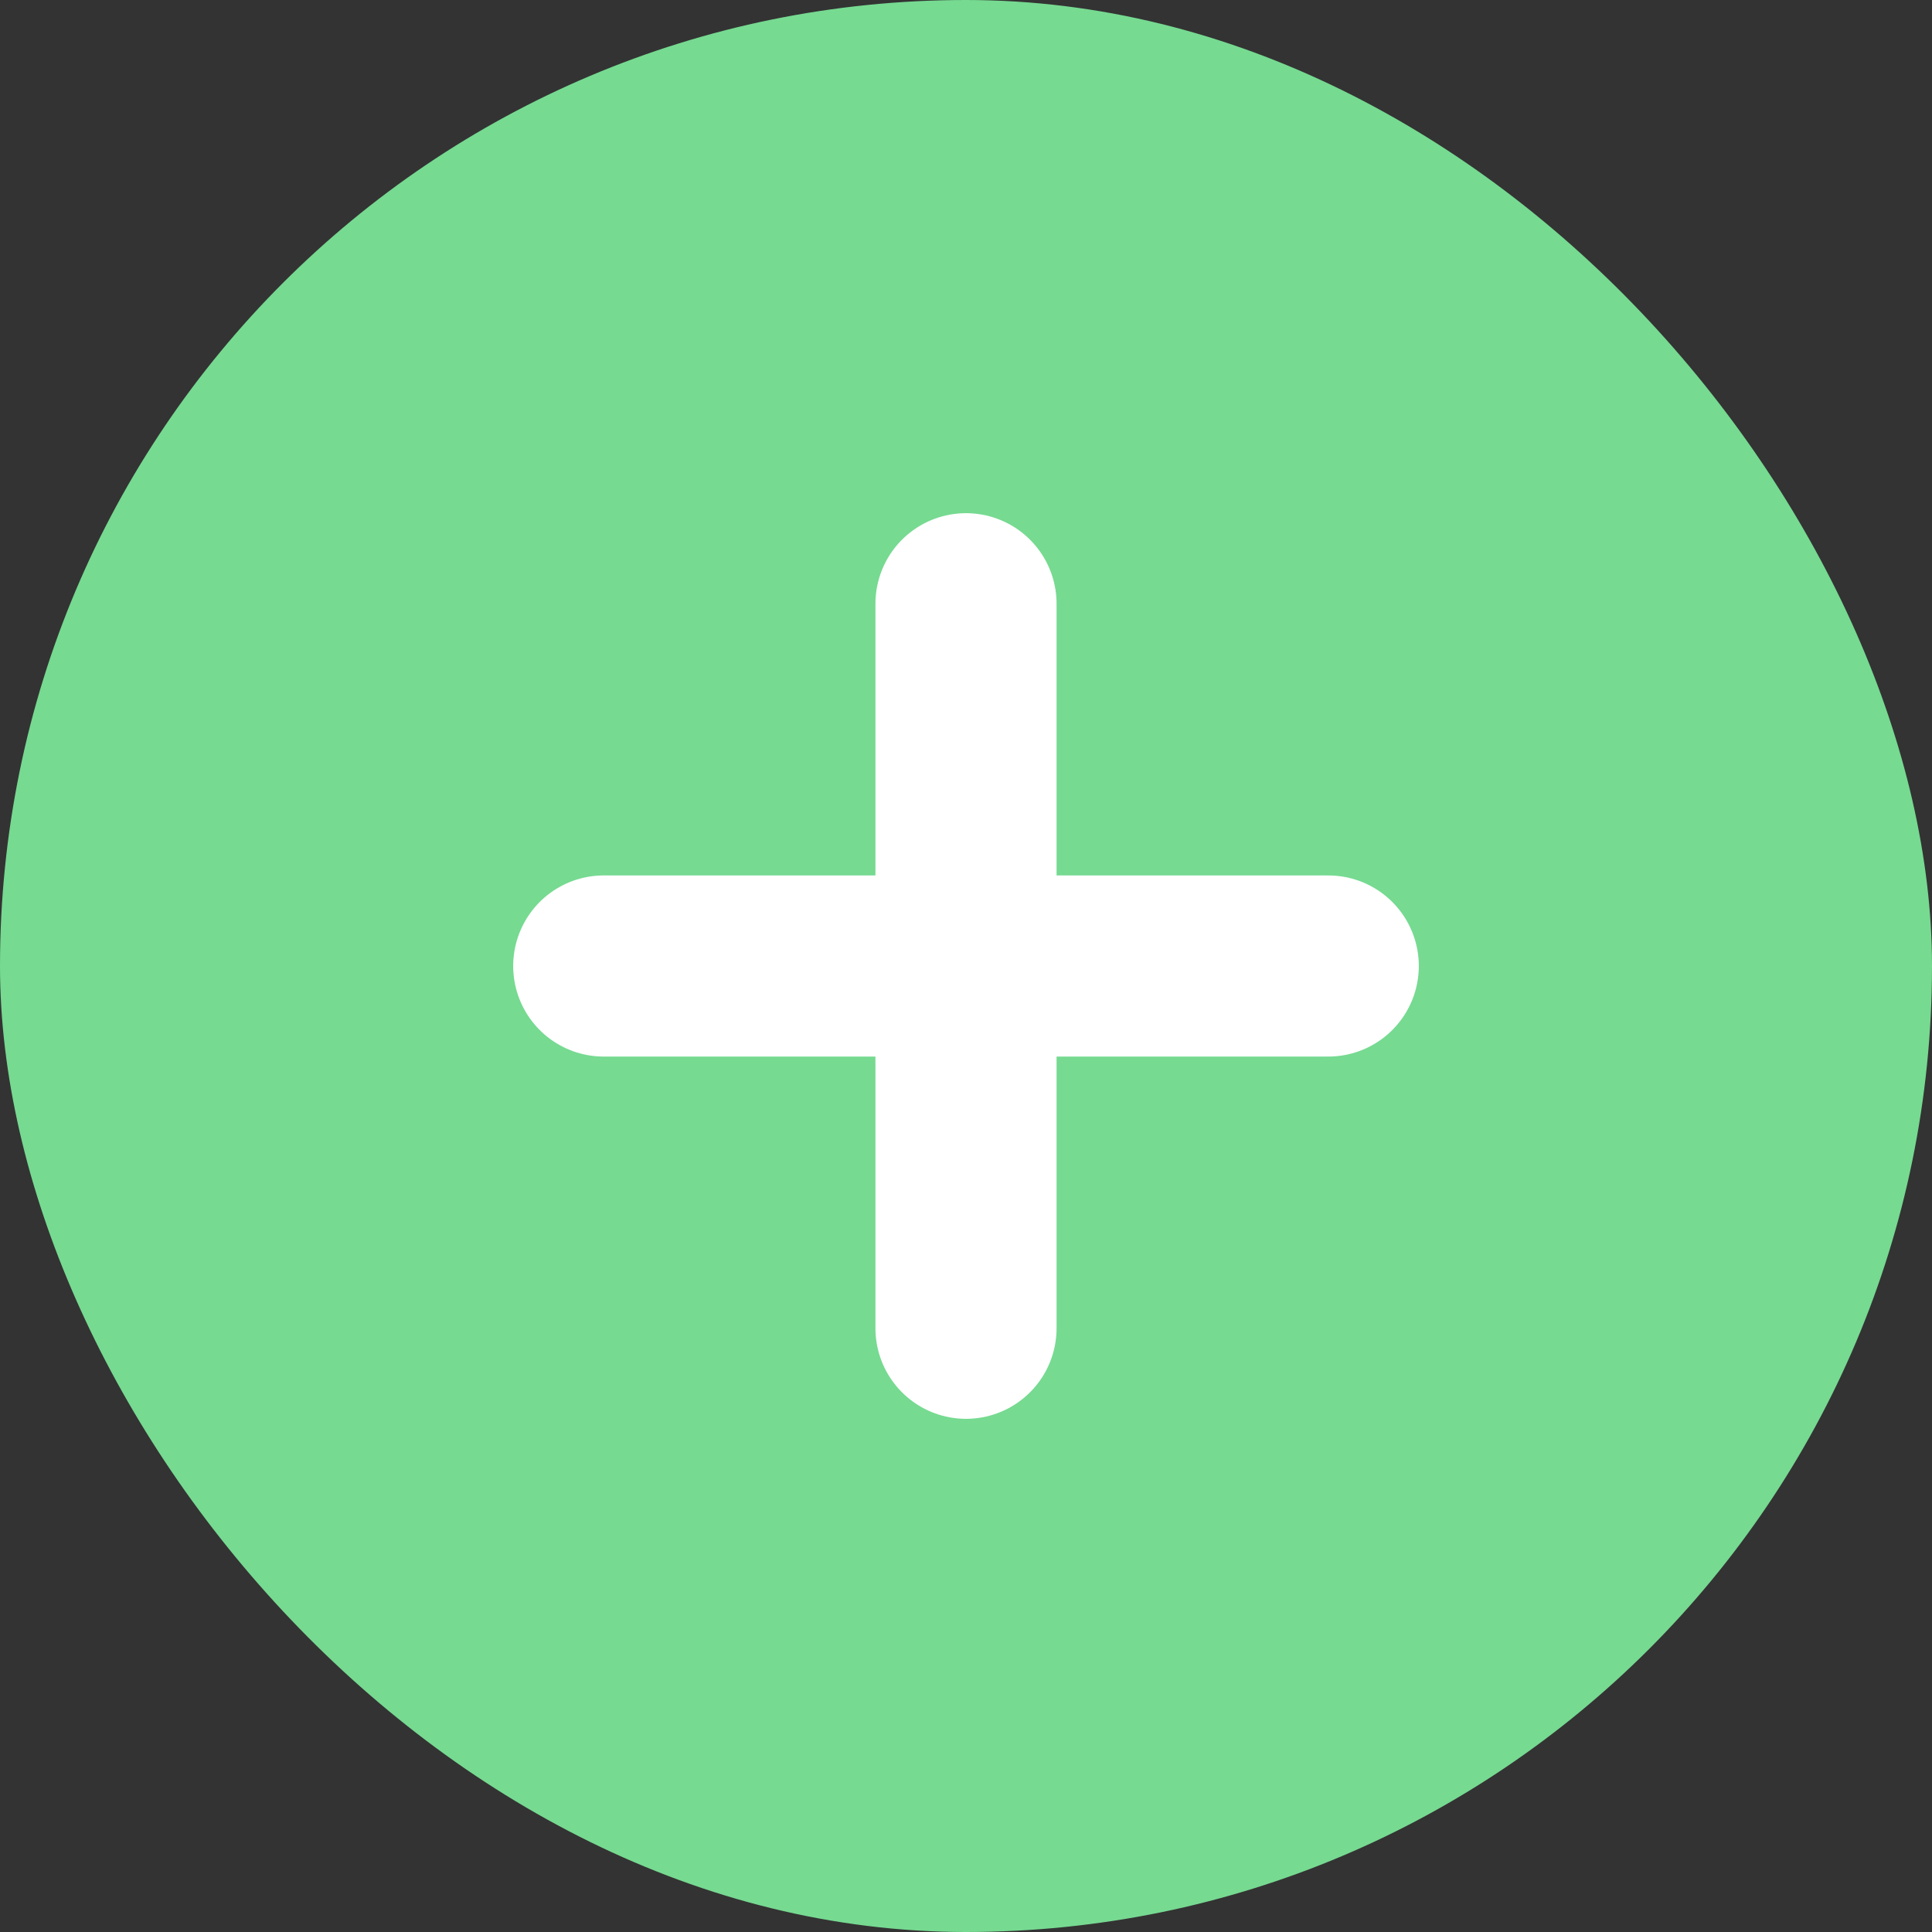 <svg width="32" height="32" viewBox="0 0 32 32" fill="none" xmlns="http://www.w3.org/2000/svg">
  <rect x="0" y="0" width="32" height="32" fill="#333333" stroke="none"/>
  <rect width="32" height="32" rx="16" fill="#76DA91" />
  <path d="M10 16H22" stroke="white" stroke-width="3" stroke-linecap="round" />
  <path d="M16 10L16 22" stroke="white" stroke-width="3" stroke-linecap="round" />
</svg> 